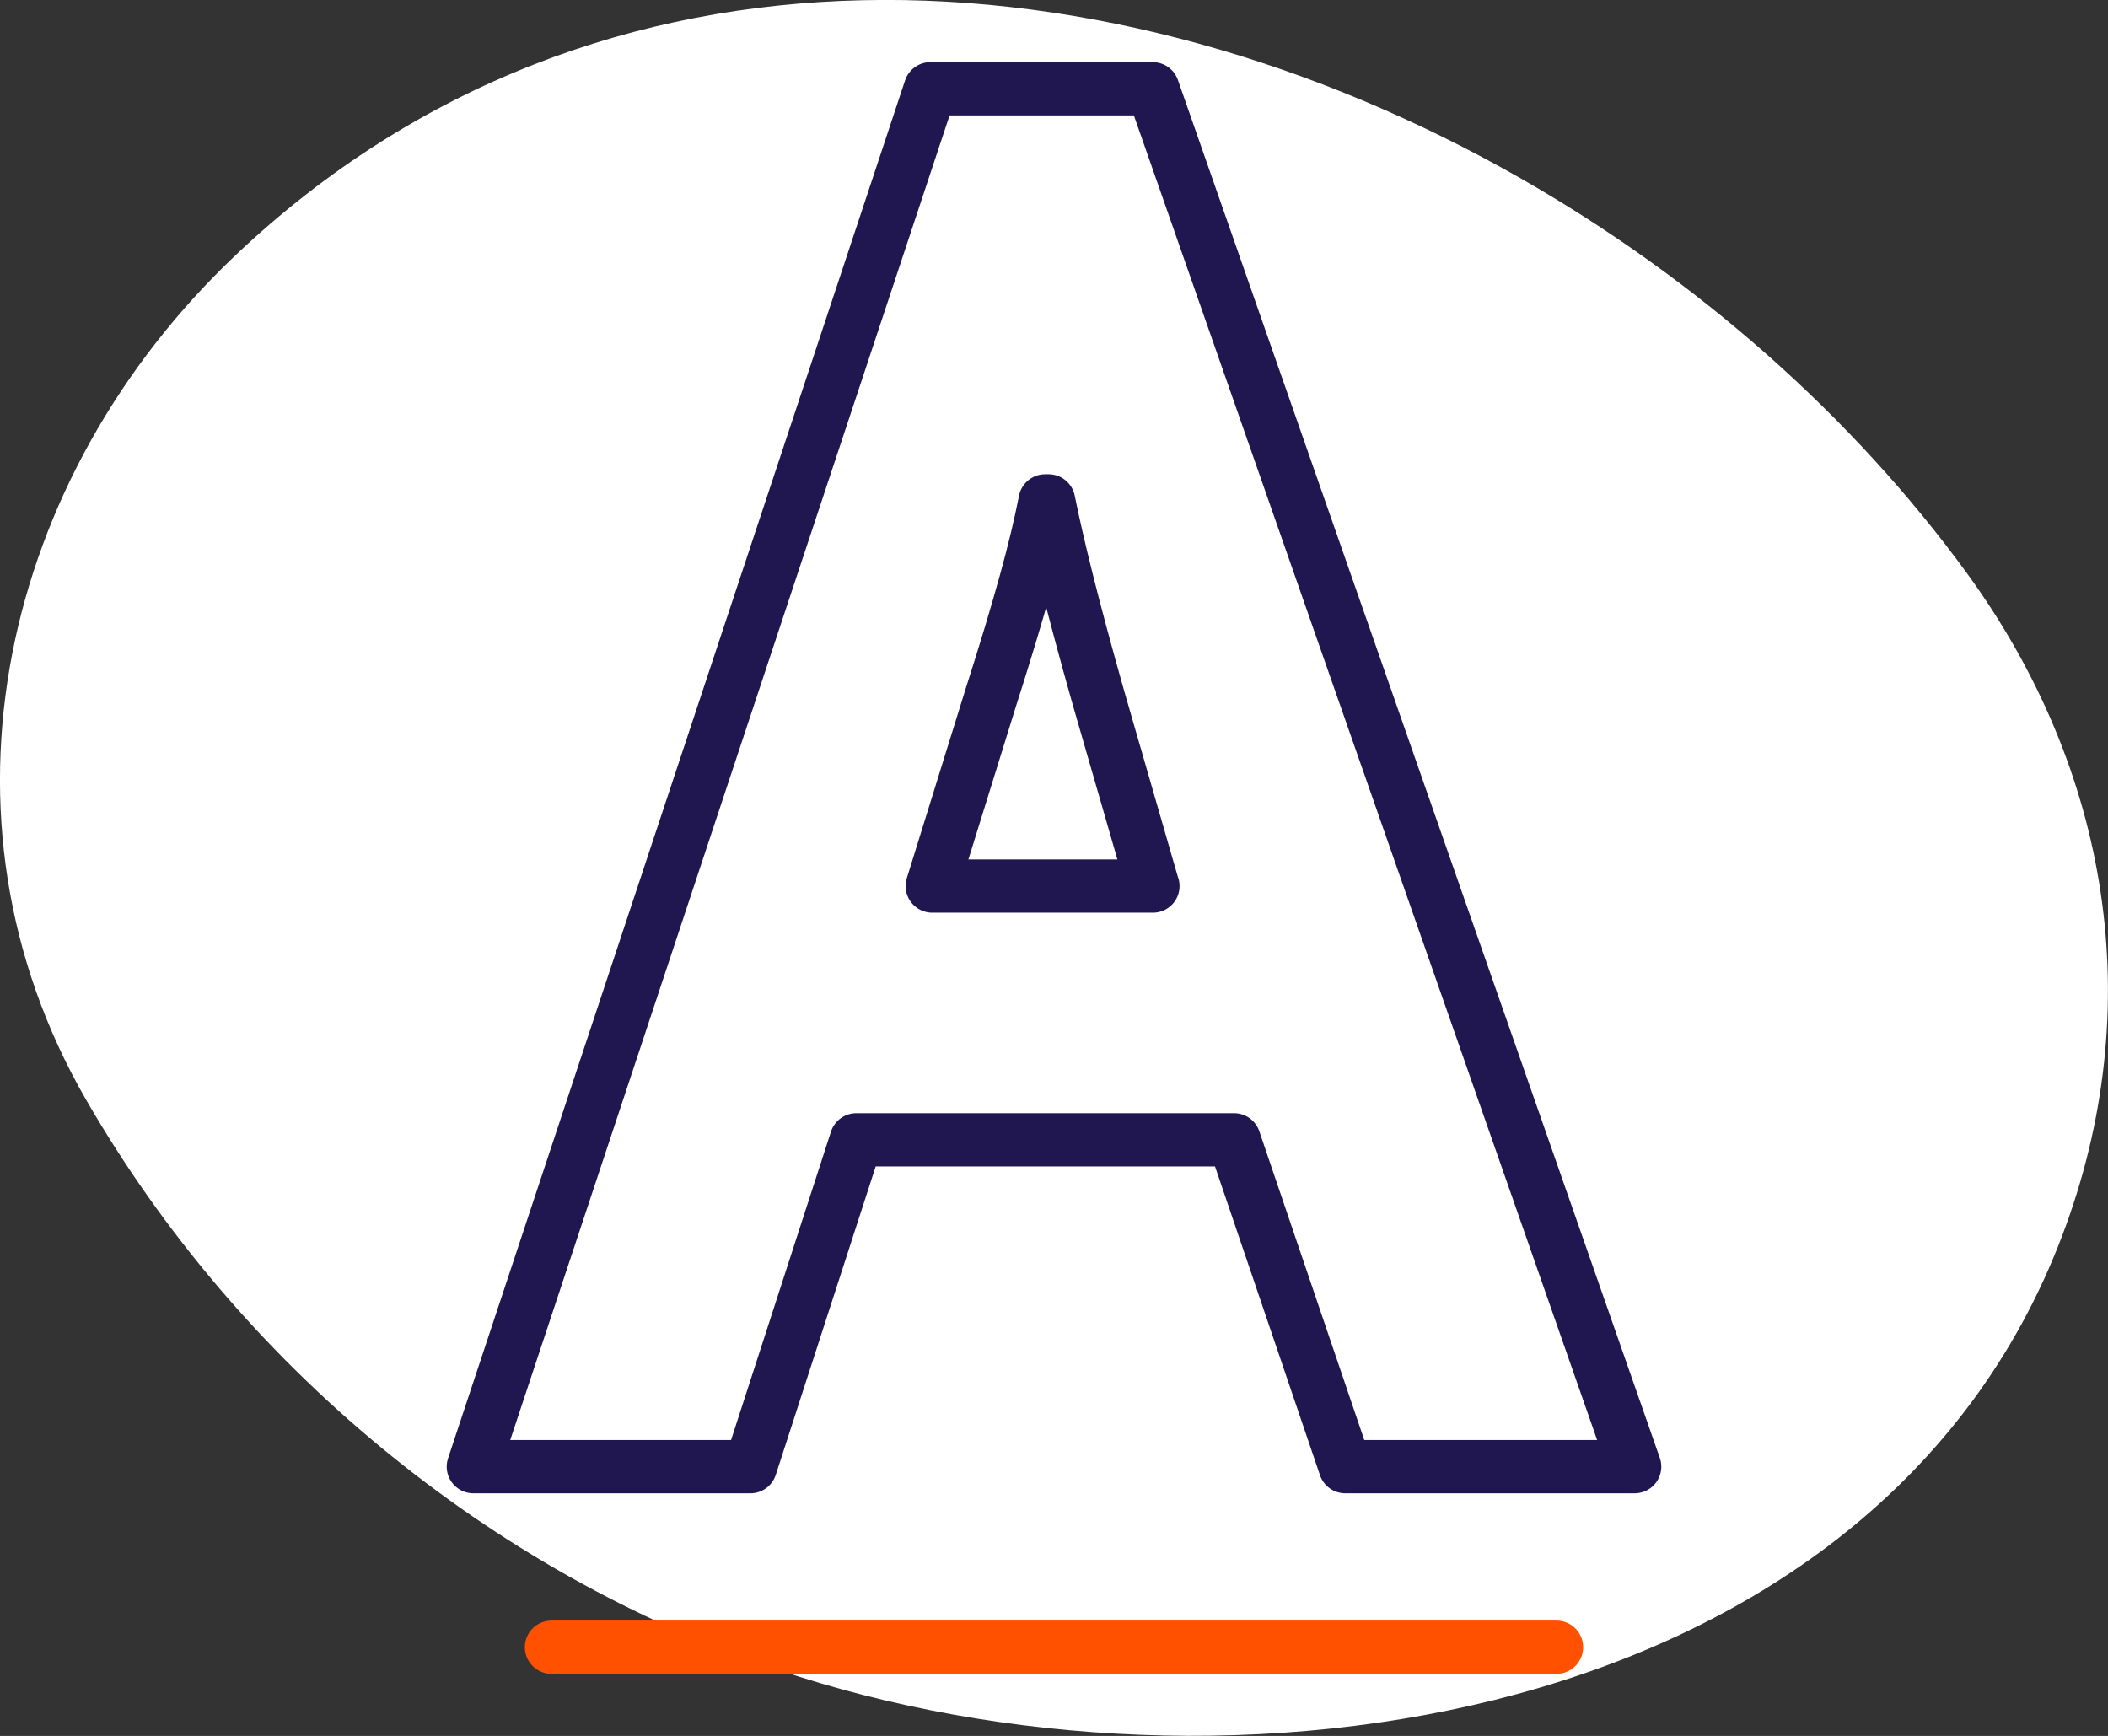 <svg xmlns="http://www.w3.org/2000/svg" id="Capa_2" viewBox="0 0 132.98 109.52"><rect x="0" y="0" width="132.98" height="109.52" fill="#333333" stroke="none"/><defs><style>.cls-1{fill:#fff;}.cls-2{stroke:#ff5100;}.cls-2,.cls-3{fill:none;stroke-linecap:round;stroke-linejoin:round;stroke-width:3.36px;}.cls-3{stroke:#201751;}</style></defs><g id="Capa_2-2"><g><path class="cls-1" d="M95.89,11.23c11.1,6.33,20.94,14.97,28.21,24.96,8.97,12.34,11.47,27.32,5.99,41.77-11.78,31.08-52.9,36.9-81.02,27.38-18.25-6.18-34.01-19.28-43.63-35.94C-4.88,51.54,.15,30.03,14.87,16.09,37.86-5.68,70.25-3.39,95.89,11.23Z"></path><g><path class="cls-3" d="M58.69,5.6h14.03l30.4,86.93h-18.26l-7.01-20.62h-23.83l-6.68,20.62H29.86L58.69,5.6Zm14.03,50.29l-3.45-11.95c-1.67-5.91-2.56-9.59-3.12-12.34h-.22c-.56,2.89-1.56,6.57-3.45,12.48l-3.67,11.82h13.92Z"></path><line class="cls-2" x1="34.79" y1="103.92" x2="98.19" y2="103.92"></line></g></g></g></svg>